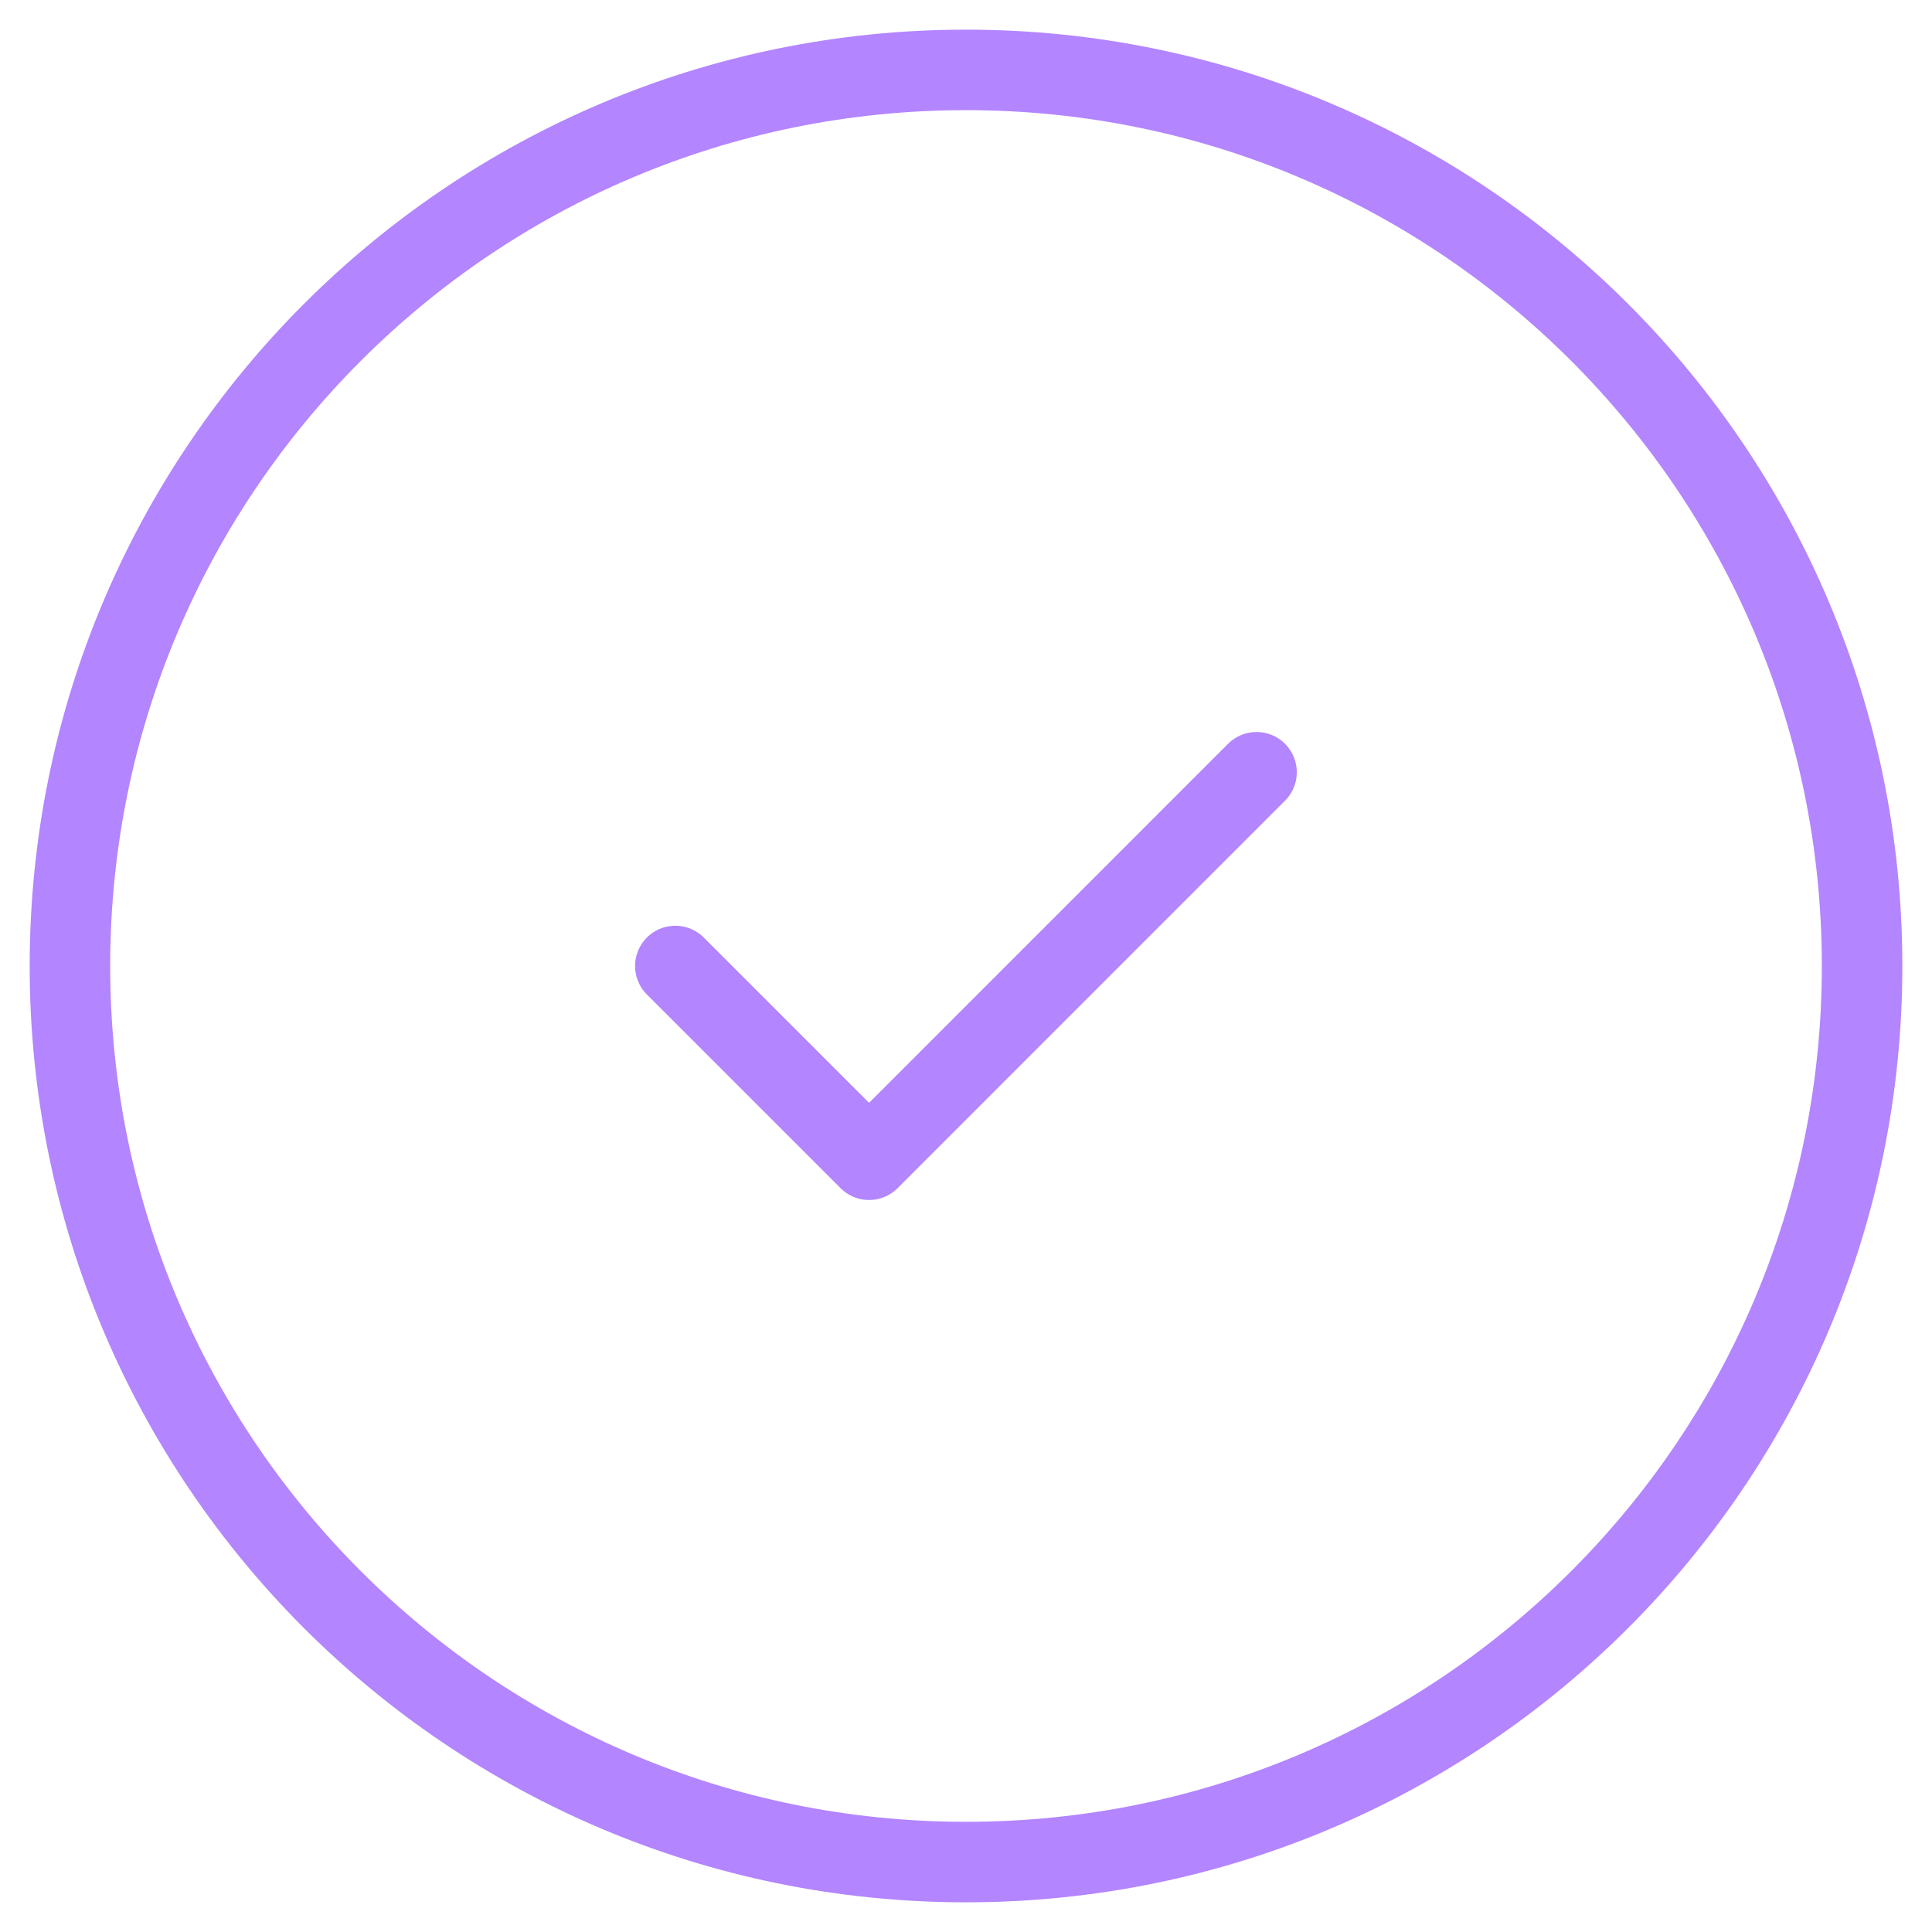 <?xml version="1.0" encoding="UTF-8"?> <svg xmlns="http://www.w3.org/2000/svg" width="60" height="60" viewBox="0 0 60 60" fill="none"><g clip-path="url(#clip0_891_122682)"><path d="M57.829 30C57.829 14.631 45.37 2.171 30 2.171C14.631 2.171 2.172 14.631 2.172 30C2.172 45.369 14.631 57.828 30 57.828C45.37 57.828 57.829 45.369 57.829 30Z" stroke="#B385FF" stroke-width="2.5"></path><path d="M20.973 30L26.99 36.017L39.023 23.983" stroke="#B385FF" stroke-width="2.5" stroke-linecap="round" stroke-linejoin="round"></path></g><defs><clipPath id="clip0_891_122682"><rect width="60" height="60" fill="white"></rect></clipPath></defs></svg> 